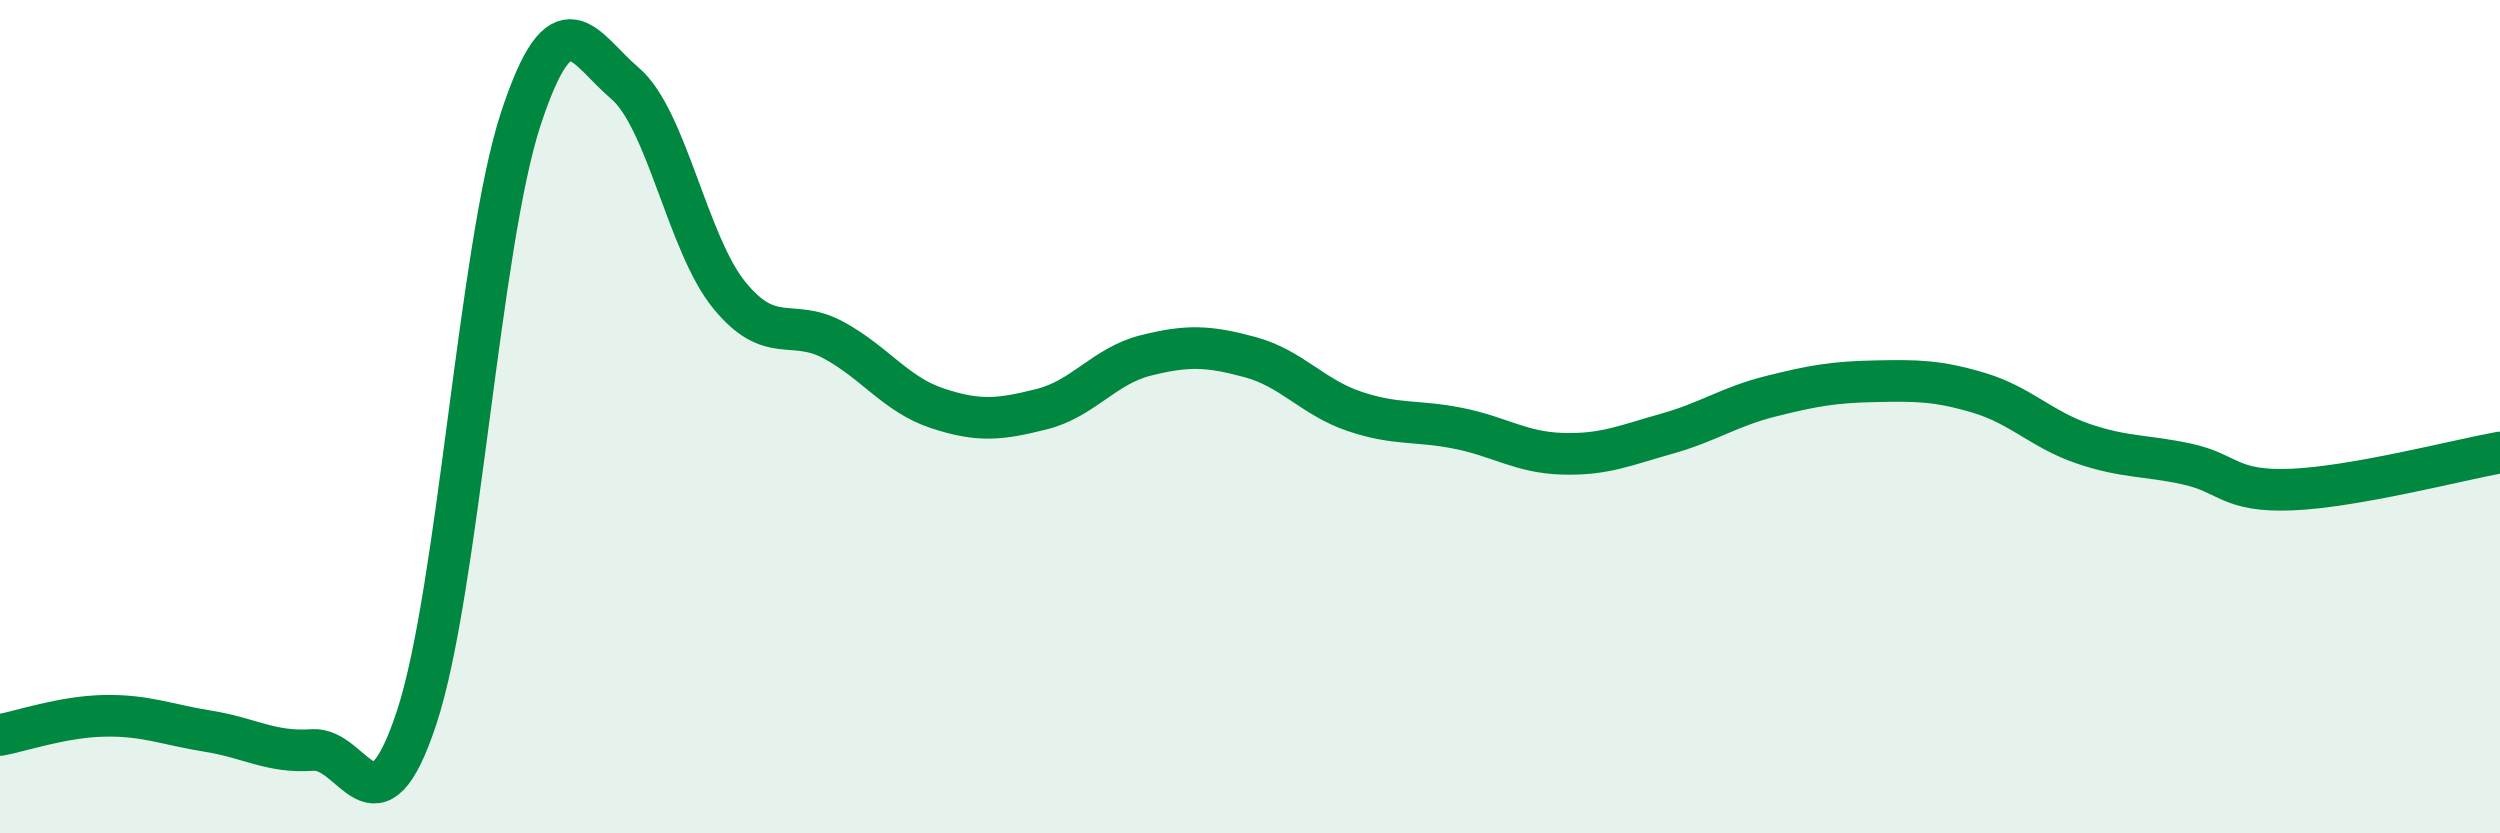 
    <svg width="60" height="20" viewBox="0 0 60 20" xmlns="http://www.w3.org/2000/svg">
      <path
        d="M 0,17.64 C 0.5,17.55 1.5,17.2 2.5,17.18 C 3.5,17.16 4,17.39 5,17.55 C 6,17.71 6.5,18.07 7.5,18 C 8.5,17.93 9,20.25 10,17.22 C 11,14.19 11.5,5.89 12.5,2.85 C 13.5,-0.19 14,1.15 15,2 C 16,2.85 16.5,5.85 17.5,7.08 C 18.5,8.31 19,7.62 20,8.16 C 21,8.7 21.5,9.47 22.5,9.8 C 23.5,10.13 24,10.07 25,9.82 C 26,9.57 26.5,8.78 27.5,8.53 C 28.5,8.28 29,8.3 30,8.57 C 31,8.84 31.5,9.53 32.5,9.87 C 33.5,10.21 34,10.08 35,10.28 C 36,10.48 36.5,10.86 37.5,10.89 C 38.5,10.92 39,10.69 40,10.41 C 41,10.13 41.5,9.76 42.5,9.51 C 43.5,9.26 44,9.17 45,9.15 C 46,9.13 46.5,9.13 47.5,9.43 C 48.5,9.73 49,10.31 50,10.65 C 51,10.99 51.5,10.92 52.5,11.14 C 53.5,11.36 53.5,11.81 55,11.75 C 56.5,11.69 59,11.04 60,10.86L60 20L0 20Z"
        fill="#008740"
        opacity="0.1"
        stroke-linecap="round"
        stroke-linejoin="round"
      />
      <path
        d="M 0,17.64 C 0.5,17.55 1.5,17.2 2.5,17.18 C 3.5,17.16 4,17.39 5,17.55 C 6,17.71 6.5,18.07 7.5,18 C 8.5,17.93 9,20.25 10,17.22 C 11,14.19 11.5,5.89 12.5,2.85 C 13.5,-0.19 14,1.15 15,2 C 16,2.85 16.5,5.85 17.5,7.08 C 18.5,8.31 19,7.62 20,8.16 C 21,8.7 21.5,9.47 22.5,9.8 C 23.5,10.13 24,10.07 25,9.82 C 26,9.57 26.5,8.78 27.5,8.53 C 28.5,8.28 29,8.3 30,8.57 C 31,8.84 31.5,9.53 32.5,9.87 C 33.5,10.21 34,10.08 35,10.28 C 36,10.48 36.5,10.86 37.5,10.89 C 38.5,10.92 39,10.69 40,10.41 C 41,10.13 41.5,9.76 42.5,9.51 C 43.5,9.26 44,9.17 45,9.15 C 46,9.13 46.5,9.13 47.5,9.43 C 48.5,9.73 49,10.31 50,10.65 C 51,10.99 51.5,10.92 52.5,11.14 C 53.5,11.36 53.5,11.81 55,11.75 C 56.5,11.69 59,11.04 60,10.86"
        stroke="#008740"
        stroke-width="1"
        fill="none"
        stroke-linecap="round"
        stroke-linejoin="round"
      />
    </svg>
  